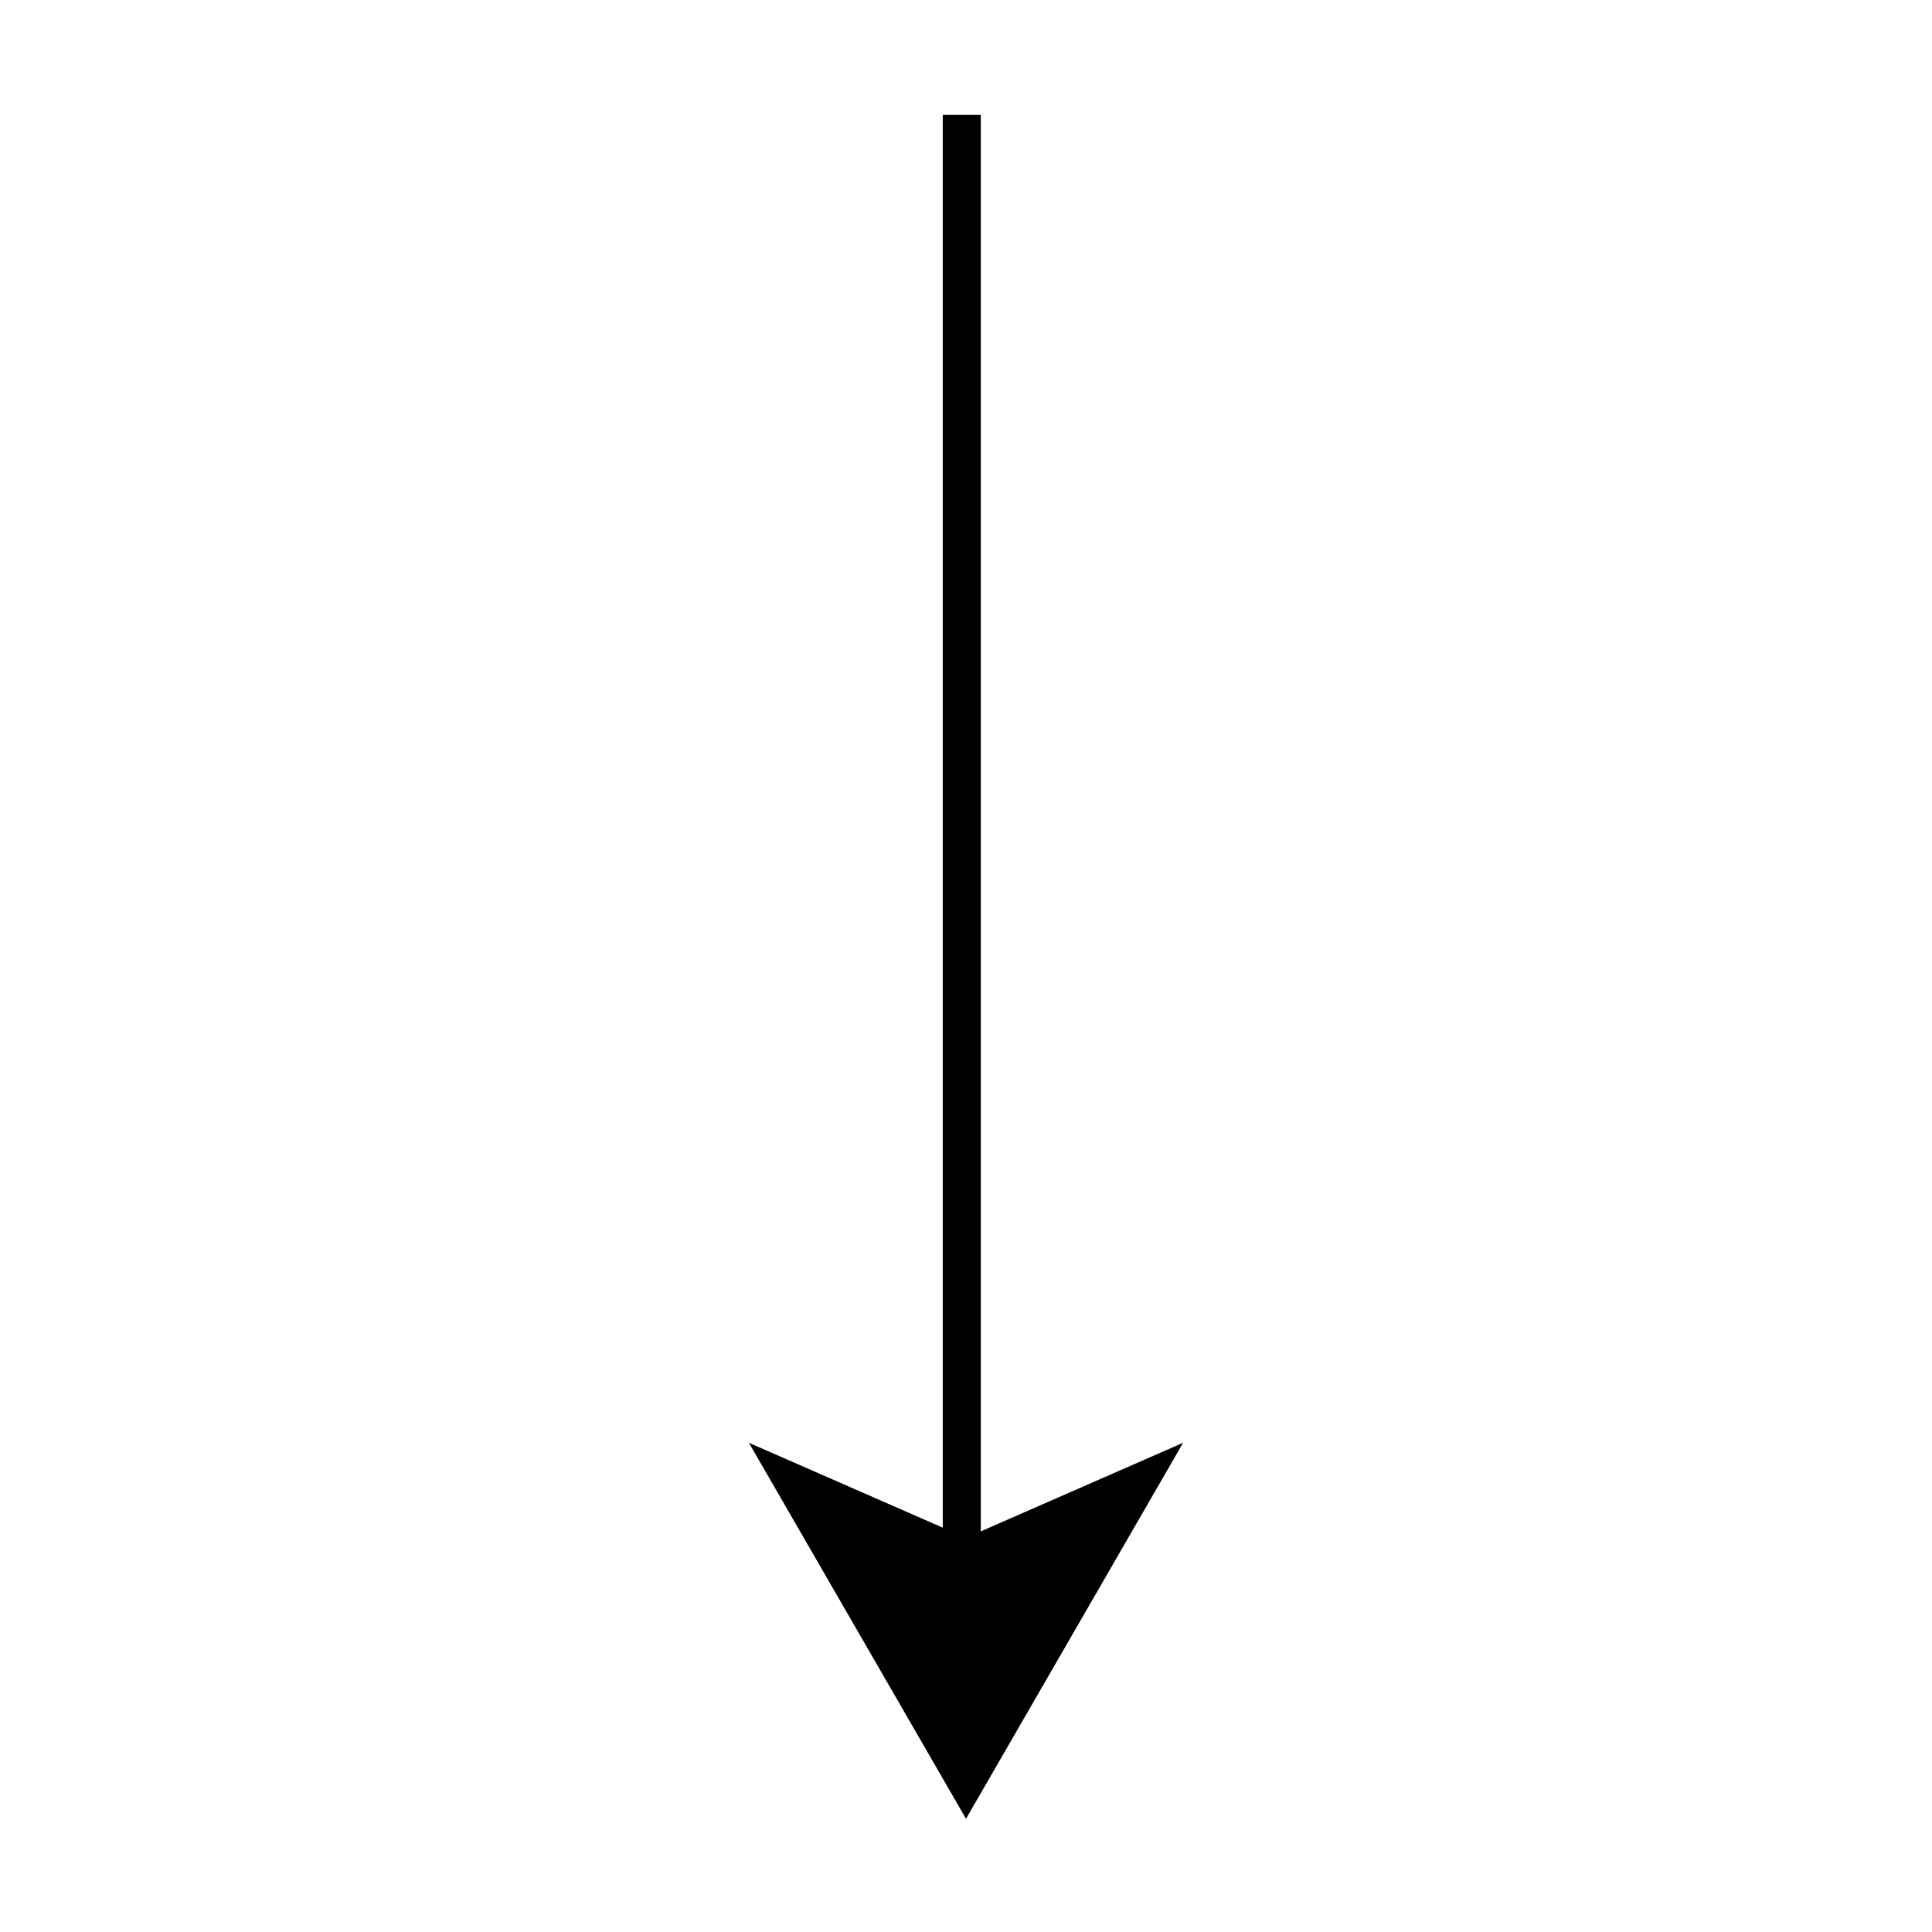 <?xml version="1.0" encoding="UTF-8"?>
<!-- The Best Svg Icon site in the world: iconSvg.co, Visit us! https://iconsvg.co -->
<svg width="800px" height="800px" version="1.1" viewBox="144 144 512 512" xmlns="http://www.w3.org/2000/svg">
 <path transform="matrix(5.038 0 0 5.038 -358.23 145.57)" d="m150.28 82.808v-77.075" fill="none" stroke="#000000" stroke-miterlimit="10" stroke-width="2"/>
 <path d="m348.47 531.73 51.527 22.555 51.52-22.555-51.52 89.223z"/>
 <path d="m354.5 537.12 43.484 19.035 2.019 0.887 2.019-0.887 43.48-19.035-45.5 78.801-45.504-78.801m103.04-10.77-57.535 25.191-57.539-25.191 57.539 99.645z"/>
</svg>